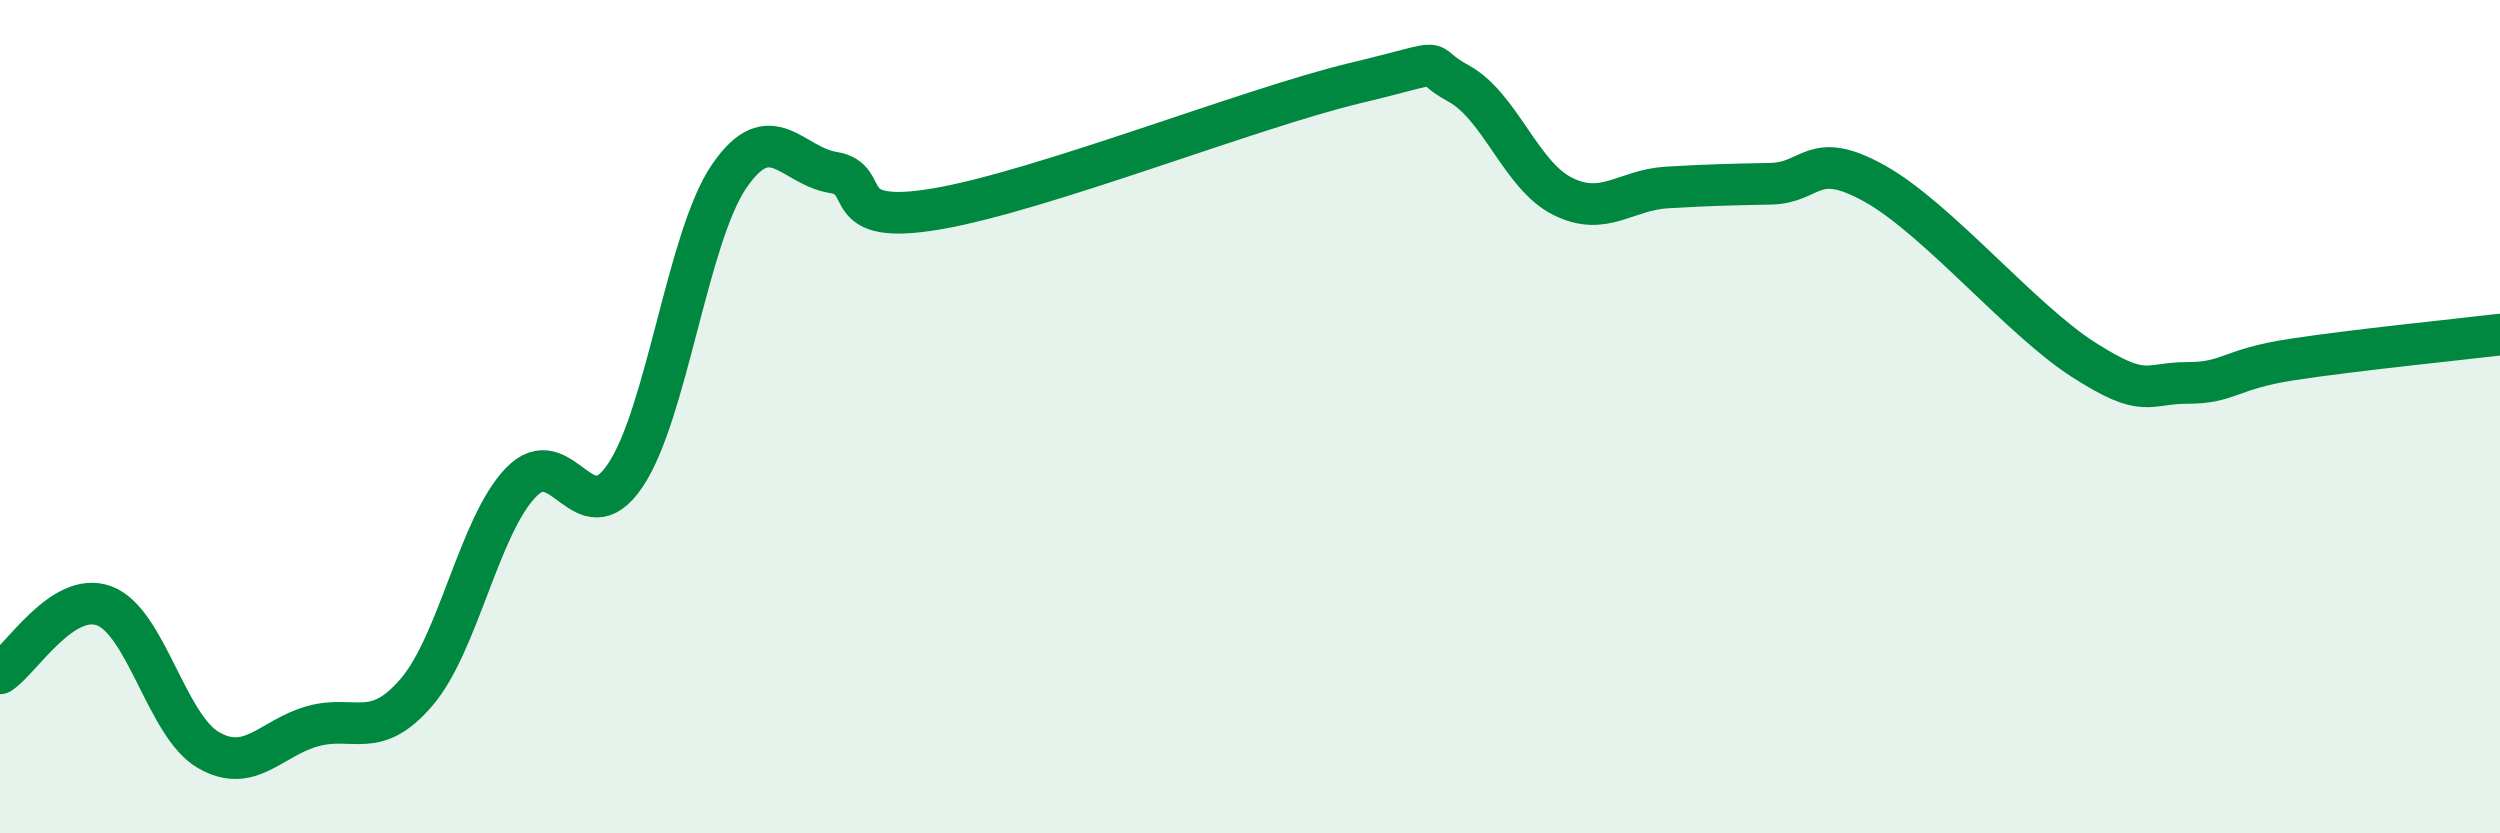 
    <svg width="60" height="20" viewBox="0 0 60 20" xmlns="http://www.w3.org/2000/svg">
      <path
        d="M 0,16.16 C 0.5,15.84 1.5,14.17 2.5,14.54 C 3.5,14.91 4,17.42 5,18 C 6,18.58 6.5,17.71 7.5,17.43 C 8.5,17.15 9,17.78 10,16.61 C 11,15.44 11.5,12.62 12.5,11.58 C 13.5,10.54 14,12.89 15,11.42 C 16,9.95 16.5,5.69 17.5,4.23 C 18.5,2.77 19,3.98 20,4.14 C 21,4.3 20,5.44 22.5,5.01 C 25,4.58 30,2.6 32.5,2 C 35,1.4 34,1.46 35,2 C 36,2.54 36.5,4.21 37.5,4.71 C 38.5,5.21 39,4.56 40,4.5 C 41,4.44 41.5,4.43 42.5,4.41 C 43.5,4.39 43.5,3.57 45,4.41 C 46.5,5.25 48.5,7.67 50,8.63 C 51.5,9.59 51.5,9.19 52.5,9.19 C 53.5,9.19 53.5,8.86 55,8.63 C 56.5,8.4 59,8.15 60,8.03L60 20L0 20Z"
        fill="#008740"
        opacity="0.1"
        stroke-linecap="round"
        stroke-linejoin="round"
      />
      <path
        d="M 0,16.16 C 0.5,15.84 1.5,14.17 2.5,14.54 C 3.5,14.91 4,17.42 5,18 C 6,18.58 6.5,17.71 7.5,17.43 C 8.5,17.15 9,17.78 10,16.61 C 11,15.44 11.5,12.62 12.5,11.58 C 13.5,10.54 14,12.89 15,11.42 C 16,9.95 16.5,5.69 17.5,4.23 C 18.5,2.77 19,3.98 20,4.14 C 21,4.3 20,5.44 22.5,5.01 C 25,4.58 30,2.6 32.5,2 C 35,1.4 34,1.46 35,2 C 36,2.54 36.5,4.21 37.5,4.71 C 38.5,5.21 39,4.56 40,4.5 C 41,4.44 41.5,4.43 42.5,4.41 C 43.5,4.39 43.5,3.57 45,4.41 C 46.5,5.25 48.5,7.67 50,8.63 C 51.5,9.59 51.5,9.19 52.5,9.19 C 53.5,9.19 53.5,8.86 55,8.63 C 56.5,8.4 59,8.15 60,8.03"
        stroke="#008740"
        stroke-width="1"
        fill="none"
        stroke-linecap="round"
        stroke-linejoin="round"
      />
    </svg>
  